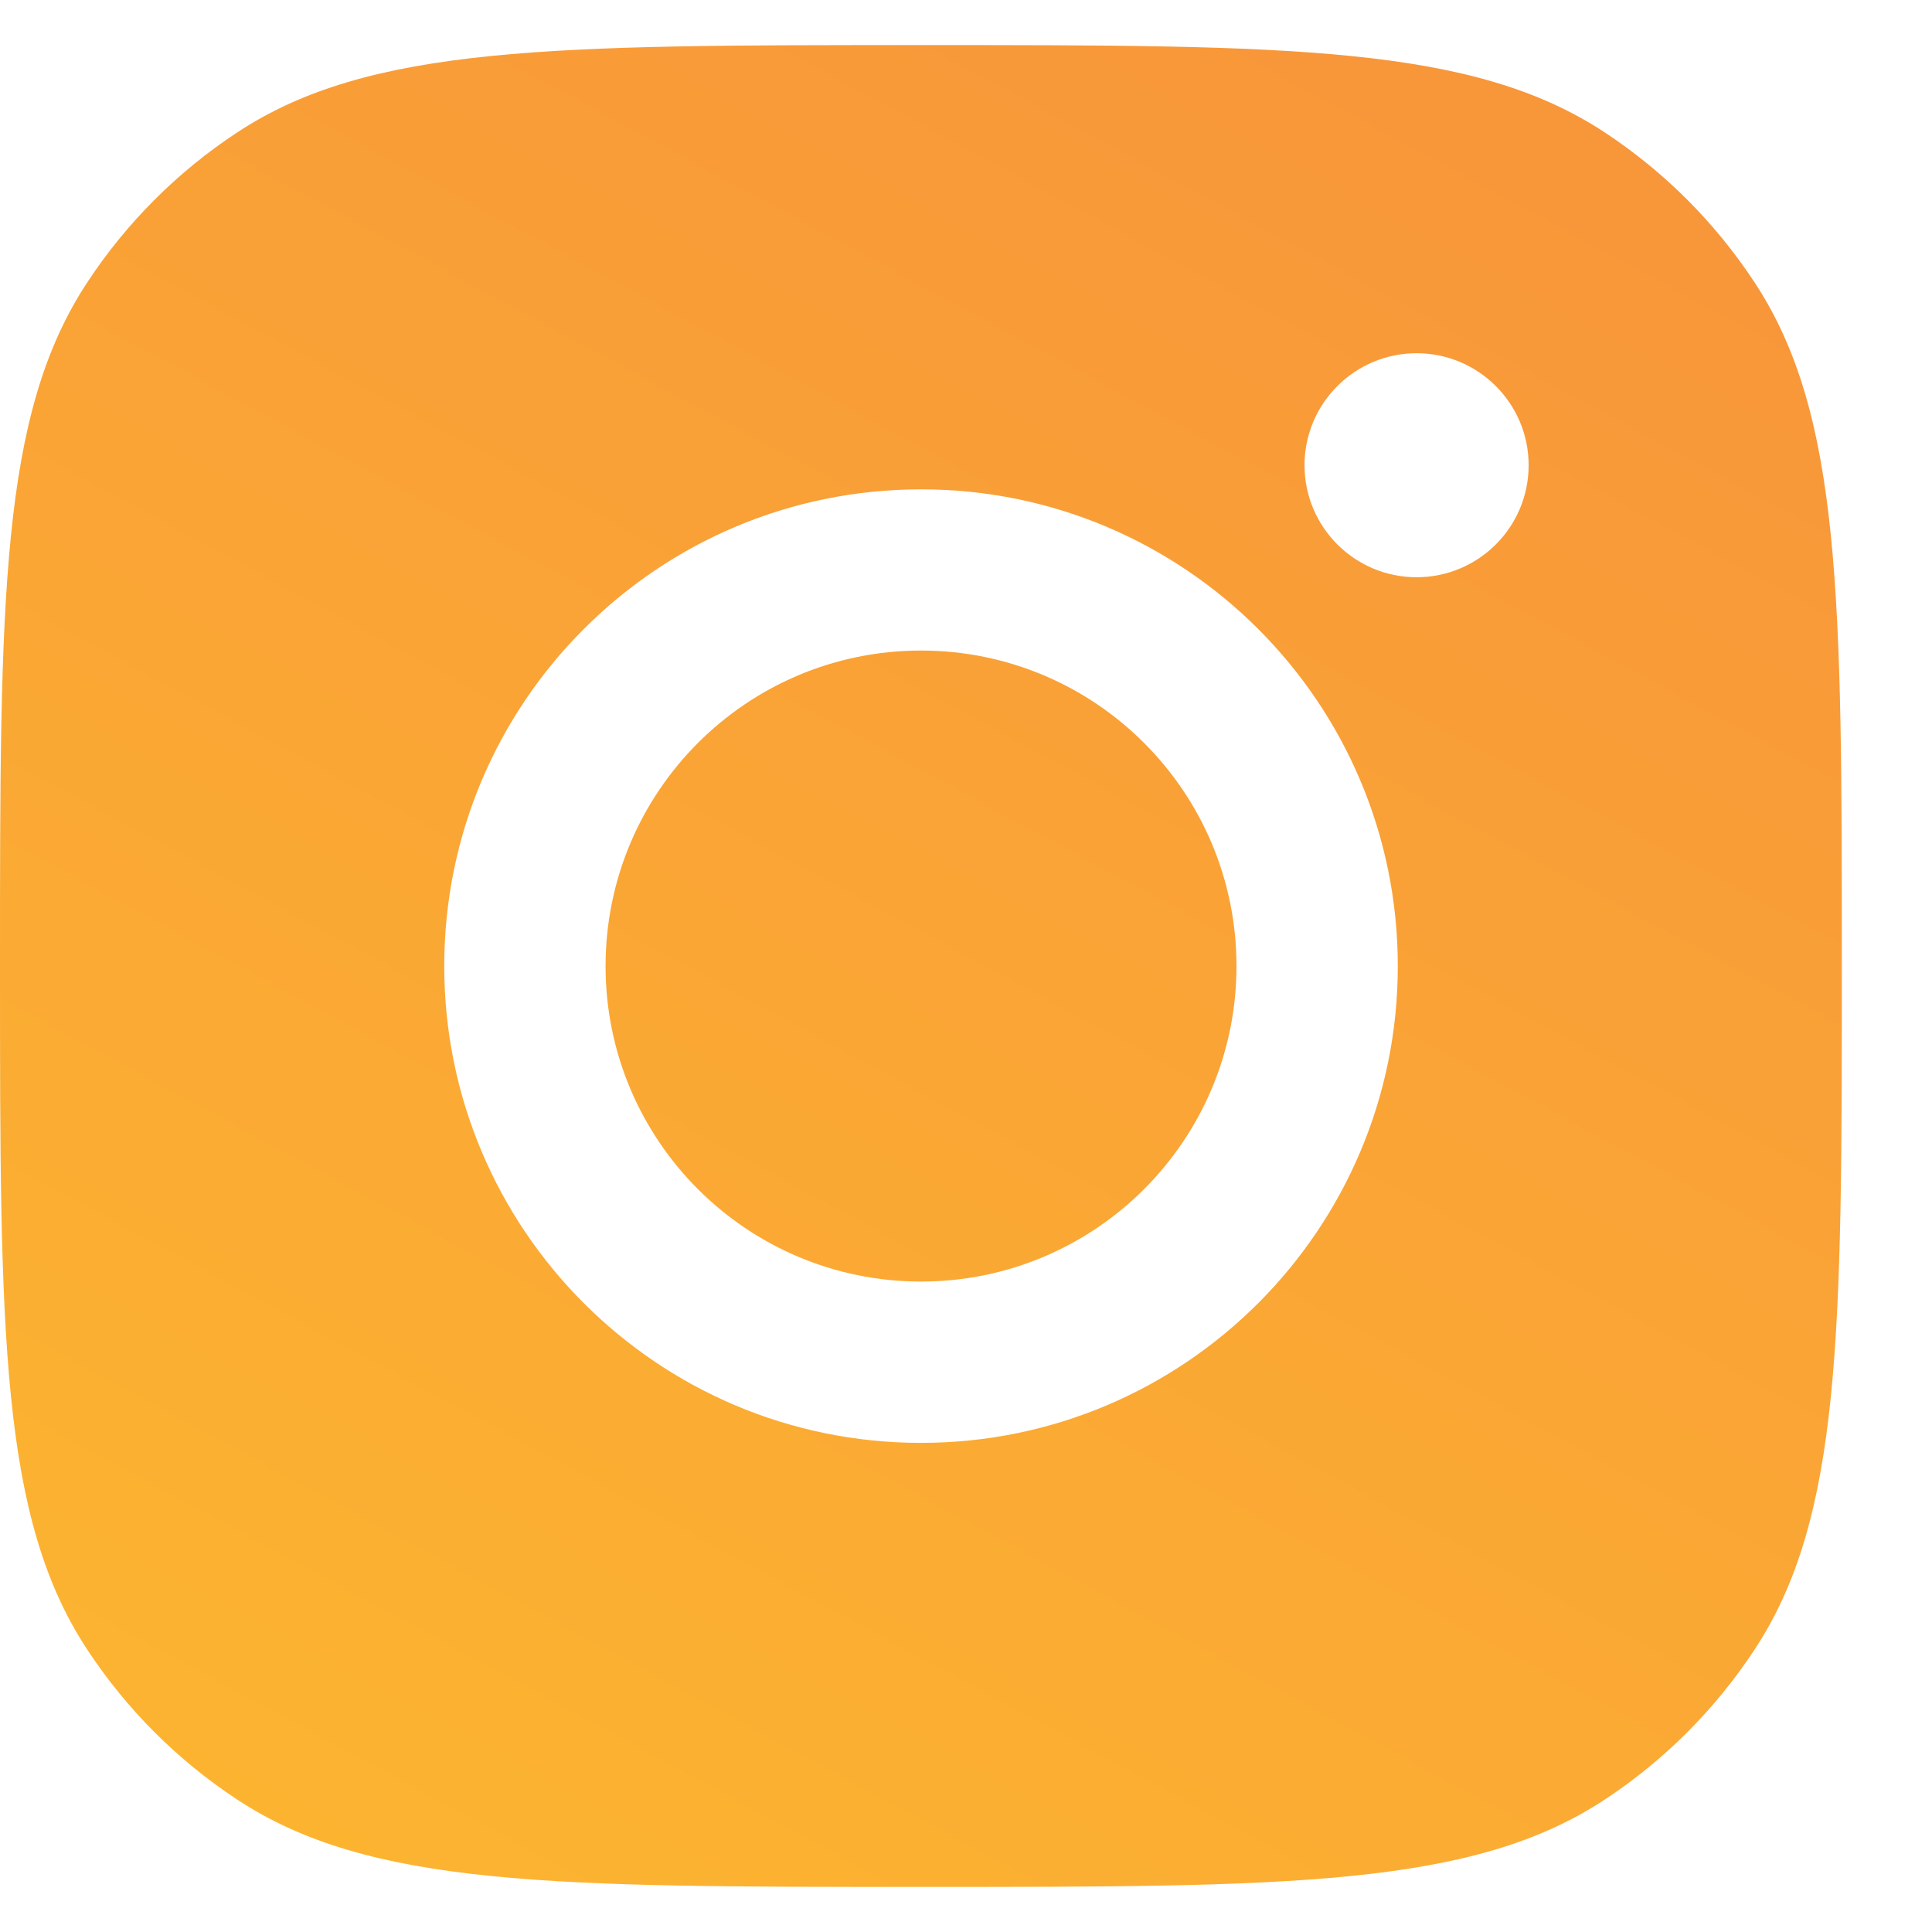 <svg width="18" height="18" viewBox="0 0 18 18" fill="none" xmlns="http://www.w3.org/2000/svg">
<path fill-rule="evenodd" clip-rule="evenodd" d="M0 9C0 5.573 0 3.859 0.817 2.625C1.181 2.073 1.653 1.601 2.205 1.237C3.439 0.42 5.153 0.42 8.58 0.42C12.008 0.42 13.721 0.42 14.956 1.237C15.507 1.601 15.979 2.073 16.343 2.625C17.16 3.859 17.16 5.573 17.16 9C17.16 12.427 17.16 14.141 16.343 15.375C15.979 15.927 15.507 16.399 14.956 16.763C13.721 17.58 12.008 17.58 8.58 17.58C5.153 17.58 3.439 17.58 2.205 16.763C1.653 16.399 1.181 15.927 0.817 15.375C0 14.141 0 12.427 0 9ZM13.023 9.001C13.023 11.454 11.034 13.443 8.581 13.443C6.127 13.443 4.139 11.454 4.139 9.001C4.139 6.547 6.127 4.559 8.581 4.559C11.034 4.559 13.023 6.547 13.023 9.001ZM8.581 11.94C10.204 11.94 11.52 10.624 11.52 9.001C11.52 7.377 10.204 6.061 8.581 6.061C6.957 6.061 5.642 7.377 5.642 9.001C5.642 10.624 6.957 11.94 8.581 11.94ZM13.198 5.378C13.774 5.378 14.242 4.911 14.242 4.335C14.242 3.758 13.774 3.291 13.198 3.291C12.622 3.291 12.154 3.758 12.154 4.335C12.154 4.911 12.622 5.378 13.198 5.378Z" fill="url(#paint0_linear_91_1869)"/>
<defs>
<linearGradient id="paint0_linear_91_1869" x1="7.506" y1="-31.398" x2="-21.142" y2="21.562" gradientUnits="userSpaceOnUse">
<stop stop-color="#F37046"/>
<stop offset="1" stop-color="#FFCB29"/>
</linearGradient>
</defs>
</svg>
